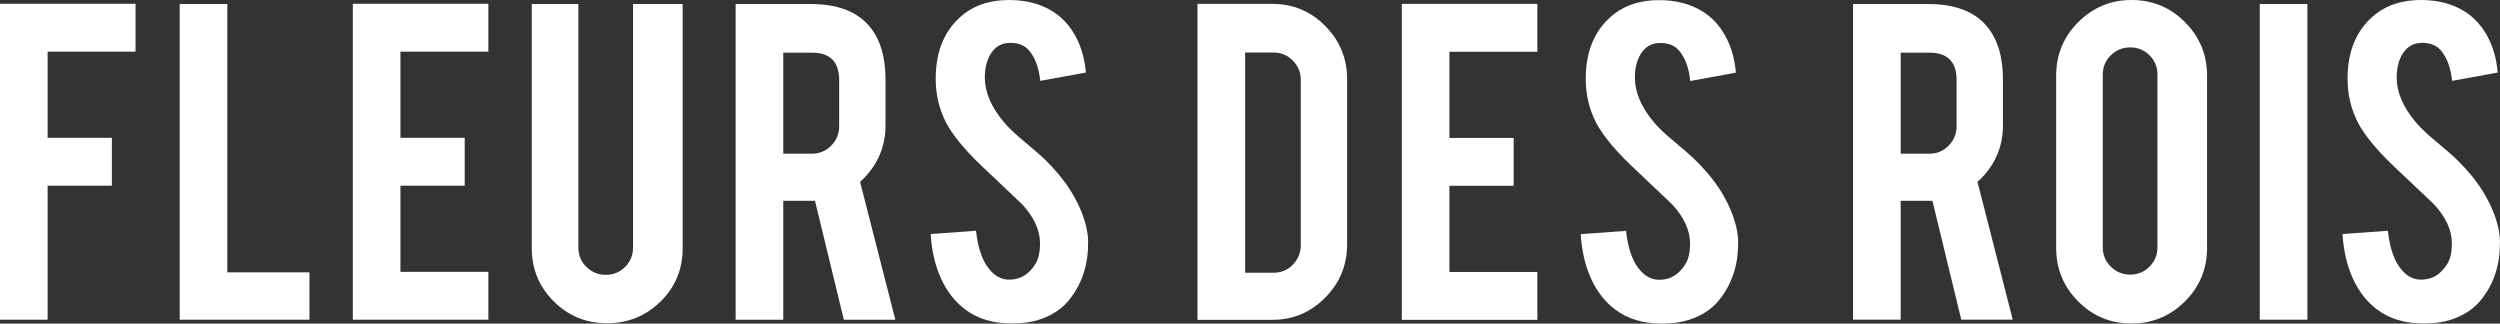 <svg viewBox="0 0 223.228 28.894" xmlns="http://www.w3.org/2000/svg" data-name="Ebene 1" id="Ebene_1">
  <rect x="0" y="0" width="223.228" height="28.894" fill="#333333" stroke="none"/>
  <defs>
    <style>
      .cls-1 {
        fill: #fff;
      }
    </style>
  </defs>
  <g>
    <polygon points="0 28.547 4.252 28.547 4.252 16.579 9.988 16.579 9.988 12.305 4.252 12.305 4.252 4.611 12.102 4.611 12.102 .337 0 .337 0 28.547" class="cls-1"></polygon>
    <polygon points="43.606 4.611 43.606 .337 31.504 .337 31.504 28.547 43.606 28.547 43.606 24.273 35.756 24.273 35.756 16.579 41.494 16.579 41.494 12.305 35.756 12.305 35.756 4.611 43.606 4.611" class="cls-1"></polygon>
    <path d="M95.878,17.501c-.57-1.02-1.38-2.054-2.428-3.106-.316-.326-.968-.906-1.958-1.73-.842-.69-1.47-1.288-1.89-1.8-1.11-1.334-1.666-2.648-1.666-3.936,0-.826.166-1.516.496-2.07.404-.69.998-1.034,1.778-1.034.734,0,1.296.232,1.688.696.538.646.868,1.546.988,2.7l4.072-.742c-.106-1.23-.416-2.318-.934-3.262-.516-.946-1.196-1.678-2.036-2.204C92.91.337,91.612.001,90.098.001c-1.576,0-2.896.396-3.96,1.192-1.724,1.32-2.588,3.266-2.588,5.832,0,1.426.316,2.746.946,3.962.584,1.082,1.582,2.306,2.99,3.672,1.68,1.59,2.94,2.784,3.78,3.58,1.066,1.154,1.598,2.316,1.598,3.488,0,.81-.142,1.434-.428,1.87-.554.886-1.296,1.344-2.226,1.372-.66.03-1.246-.232-1.756-.79-.688-.74-1.124-1.93-1.304-3.574l-4.05.294c.092,1.498.402,2.83.936,3.992.53,1.162,1.256,2.082,2.17,2.756,1.094.824,2.474,1.236,4.138,1.236.9,0,1.688-.104,2.362-.314,1.26-.39,2.234-1.056,2.924-2.002,1.05-1.394,1.56-3.074,1.53-5.04-.016-.794-.224-1.694-.63-2.698-.164-.406-.382-.846-.652-1.328Z" class="cls-1"></path>
    <polygon points="16.046 .359 16.046 28.547 27.632 28.547 27.632 24.317 20.298 24.317 20.298 .359 16.046 .359" class="cls-1"></polygon>
    <path d="M60.956,22.159V.359h-4.43v21.752c0,.676-.236,1.252-.71,1.724-.472.47-1.046.706-1.722.706-.674,0-1.25-.236-1.73-.706-.482-.472-.722-1.048-.722-1.724V.359h-4.16v21.8c0,1.858.652,3.44,1.956,4.744,1.306,1.306,2.894,1.958,4.77,1.958,1.86,0,3.448-.644,4.77-1.936,1.318-1.288,1.978-2.878,1.978-4.766Z" class="cls-1"></path>
    <path d="M76.798,16.241c1.514-1.378,2.27-3.066,2.27-5.06v-4.096c0-2.038-.486-3.628-1.462-4.766-1.11-1.306-2.848-1.96-5.216-1.96h-6.704v28.188h4.252v-10.618h2.832l2.578,10.618h4.598l-3.148-12.306ZM74.93,11.271c0,.672-.236,1.252-.708,1.732-.472.478-1.048.718-1.72.718h-2.564V4.701h2.564c1.618,0,2.428.818,2.428,2.454v4.116Z" class="cls-1"></path>
  </g>
  <g>
    <path d="M221.944,17.501c-.57-1.02-1.38-2.054-2.428-3.106-.316-.328-.968-.906-1.958-1.73-.842-.69-1.47-1.29-1.89-1.8-1.11-1.334-1.666-2.648-1.666-3.936,0-.826.166-1.516.496-2.07.404-.69.998-1.034,1.778-1.034.734,0,1.296.232,1.688.696.538.646.868,1.546.988,2.7l4.072-.742c-.106-1.23-.416-2.318-.934-3.262-.516-.946-1.196-1.678-2.036-2.204C218.976.337,217.678.001,216.164.001c-1.576,0-2.896.396-3.96,1.194-1.724,1.318-2.588,3.264-2.588,5.83,0,1.426.316,2.746.946,3.962.584,1.082,1.582,2.306,2.99,3.672,1.68,1.59,2.94,2.784,3.78,3.58,1.066,1.154,1.598,2.316,1.598,3.488,0,.81-.142,1.434-.428,1.868-.554.886-1.296,1.346-2.226,1.374-.66.03-1.246-.232-1.756-.79-.688-.74-1.124-1.93-1.304-3.574l-4.05.292c.092,1.5.402,2.832.936,3.994.53,1.162,1.256,2.082,2.17,2.756,1.094.824,2.474,1.236,4.138,1.236.9,0,1.688-.104,2.362-.314,1.26-.392,2.234-1.058,2.924-2.002,1.05-1.394,1.56-3.074,1.53-5.04-.016-.794-.224-1.694-.63-2.698-.164-.406-.382-.848-.652-1.328Z" class="cls-1"></path>
    <path d="M178.845,11.18v-4.094c0-2.04-.488-3.628-1.462-4.768-1.108-1.306-2.85-1.958-5.218-1.958h-6.704v28.186h4.252v-10.618h2.834l2.578,10.618h4.596l-3.148-12.304c1.516-1.38,2.272-3.066,2.272-5.062ZM174.707,11.272c0,.674-.238,1.252-.71,1.73-.472.48-1.046.722-1.72.722h-2.564V4.702h2.564c1.618,0,2.43.816,2.43,2.452v4.118Z" class="cls-1"></path>
    <path d="M190.323,0c-1.844,0-3.428.658-4.746,1.97-1.32,1.31-1.98,2.906-1.98,4.778v15.388c0,1.858.652,3.45,1.956,4.768,1.306,1.32,2.894,1.98,4.77,1.98,1.86,0,3.45-.656,4.77-1.97,1.318-1.31,1.978-2.902,1.978-4.778V6.748c0-1.858-.656-3.448-1.968-4.768s-2.906-1.98-4.78-1.98ZM192.641,22.09c0,.674-.236,1.248-.71,1.722-.472.472-1.046.708-1.72.708-.676,0-1.252-.236-1.732-.708-.482-.474-.72-1.048-.72-1.722V6.66c0-.676.238-1.25.72-1.722.48-.472,1.056-.708,1.732-.708.674,0,1.248.236,1.72.708.474.472.71,1.046.71,1.722v15.43Z" class="cls-1"></path>
    <rect height="28.186" width="4.252" y=".36" x="201.777" class="cls-1"></rect>
  </g>
  <g>
    <path d="M153.921,17.51c-.571-1.018-1.381-2.054-2.429-3.103-.317-.329-.967-.909-1.958-1.734-.84-.686-1.468-1.287-1.888-1.798-1.112-1.335-1.665-2.647-1.665-3.937,0-.825.163-1.514.492-2.069.405-.689,1-1.033,1.78-1.033.731,0,1.296.23,1.686.698.541.643.867,1.544.991,2.698l4.07-.743c-.106-1.23-.414-2.317-.934-3.26-.517-.946-1.193-1.68-2.036-2.202-1.079-.68-2.378-1.015-3.888-1.015-1.574,0-2.897.396-3.961,1.193-1.725,1.323-2.589,3.263-2.589,5.834,0,1.423.317,2.743.949,3.961.583,1.079,1.58,2.302,2.991,3.668,1.68,1.592,2.94,2.785,3.776,3.58,1.066,1.157,1.598,2.32,1.598,3.492,0,.81-.142,1.432-.426,1.864-.556.888-1.299,1.347-2.227,1.378-.662.027-1.248-.236-1.755-.795-.692-.737-1.124-1.927-1.305-3.574l-4.048.293c.088,1.505.402,2.831.934,3.994.529,1.163,1.257,2.082,2.169,2.755,1.097.828,2.474,1.239,4.139,1.239.9,0,1.689-.106,2.362-.317,1.26-.387,2.236-1.054,2.921-2.003,1.051-1.393,1.562-3.069,1.532-5.036-.015-.795-.227-1.692-.631-2.698-.163-.405-.381-.849-.65-1.329Z" class="cls-1"></path>
    <polygon points="125.169 28.559 137.272 28.559 137.272 24.284 129.42 24.284 129.42 16.589 135.157 16.589 135.157 12.317 129.42 12.317 129.42 4.622 137.272 4.622 137.272 .347 125.169 .347 125.169 28.559" class="cls-1"></polygon>
    <path d="M113.607.347h-6.683v28.212h6.683c1.843,0,3.417-.662,4.722-1.985,1.308-1.317,1.958-2.906,1.958-4.767V7.075c0-1.846-.646-3.426-1.946-4.746-1.296-1.32-2.876-1.982-4.734-1.982ZM116.148,21.9c0,.659-.233,1.233-.698,1.719-.462.486-1.036.731-1.71.731h-2.562V4.692h2.562c.662,0,1.227.239,1.698.719.474.48.71,1.057.71,1.731v14.758Z" class="cls-1"></path>
  </g>
</svg>